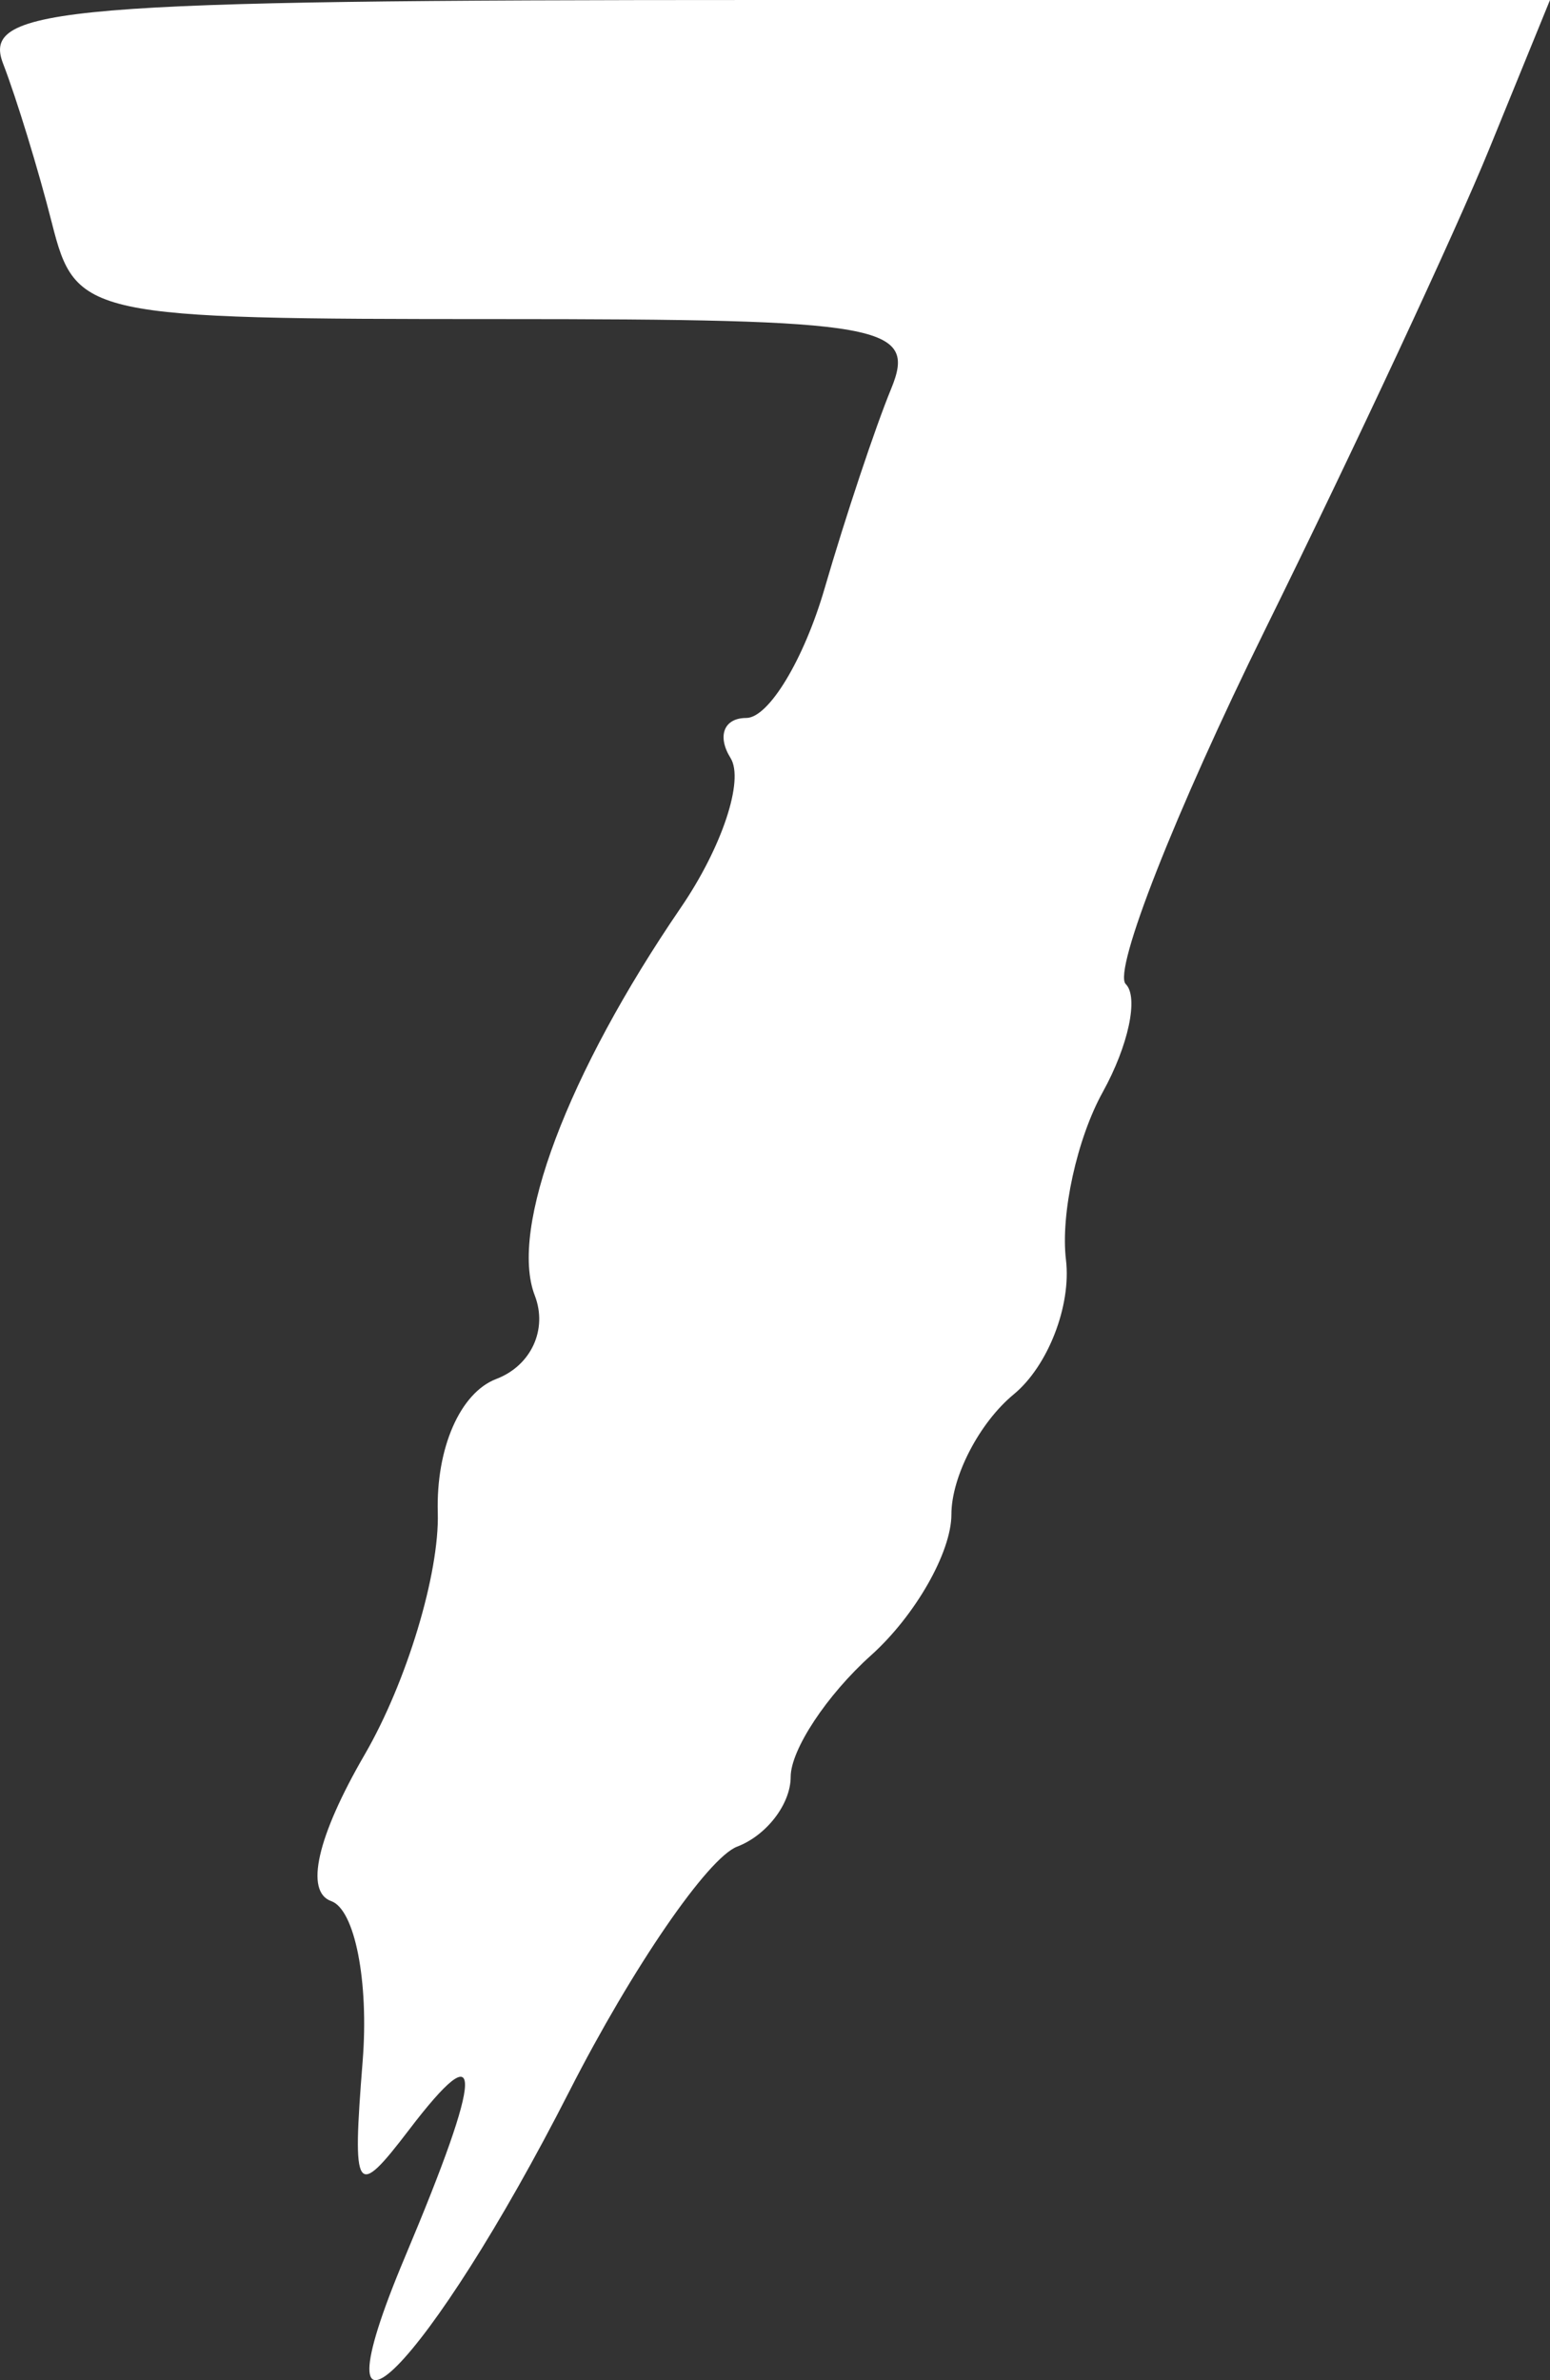 <svg width="43" height="66" viewBox="0 0 43 66" fill="none" xmlns="http://www.w3.org/2000/svg">
<rect x="0" y="0" width="43" height="66" fill="#333333" stroke="none"/>
<path fill-rule="evenodd" clip-rule="evenodd" d="M0.085 1.762C0.459 2.731 1.069 4.722 1.44 6.186C2.098 8.786 2.383 8.848 13.815 8.848C24.521 8.848 25.45 9.013 24.721 10.784C24.282 11.849 23.452 14.338 22.877 16.314C22.301 18.292 21.323 19.909 20.702 19.909C20.082 19.909 19.887 20.41 20.268 21.022C20.649 21.635 20.028 23.501 18.886 25.17C15.741 29.768 14.119 34.073 14.836 35.924C15.199 36.863 14.735 37.87 13.768 38.238C12.766 38.62 12.094 40.156 12.145 41.947C12.193 43.63 11.281 46.647 10.118 48.652C8.798 50.926 8.449 52.457 9.19 52.718C9.843 52.949 10.236 54.944 10.061 57.151C9.767 60.852 9.866 61 11.345 59.062C13.454 56.296 13.42 57.396 11.236 62.582C8.508 69.061 11.884 65.659 15.797 57.986C17.539 54.569 19.634 51.517 20.451 51.206C21.266 50.895 21.935 50.025 21.935 49.272C21.935 48.519 22.938 47.001 24.165 45.901C25.391 44.8 26.394 43.041 26.394 41.993C26.394 40.946 27.172 39.448 28.122 38.665C29.072 37.883 29.724 36.204 29.572 34.935C29.419 33.667 29.877 31.574 30.592 30.284C31.305 28.996 31.593 27.648 31.23 27.288C30.868 26.93 32.607 22.509 35.094 17.465C37.581 12.422 40.376 6.429 41.307 4.148L43 0H21.202C1.719 0 -0.524 0.187 0.085 1.762Z" fill="white"/>
</svg>
